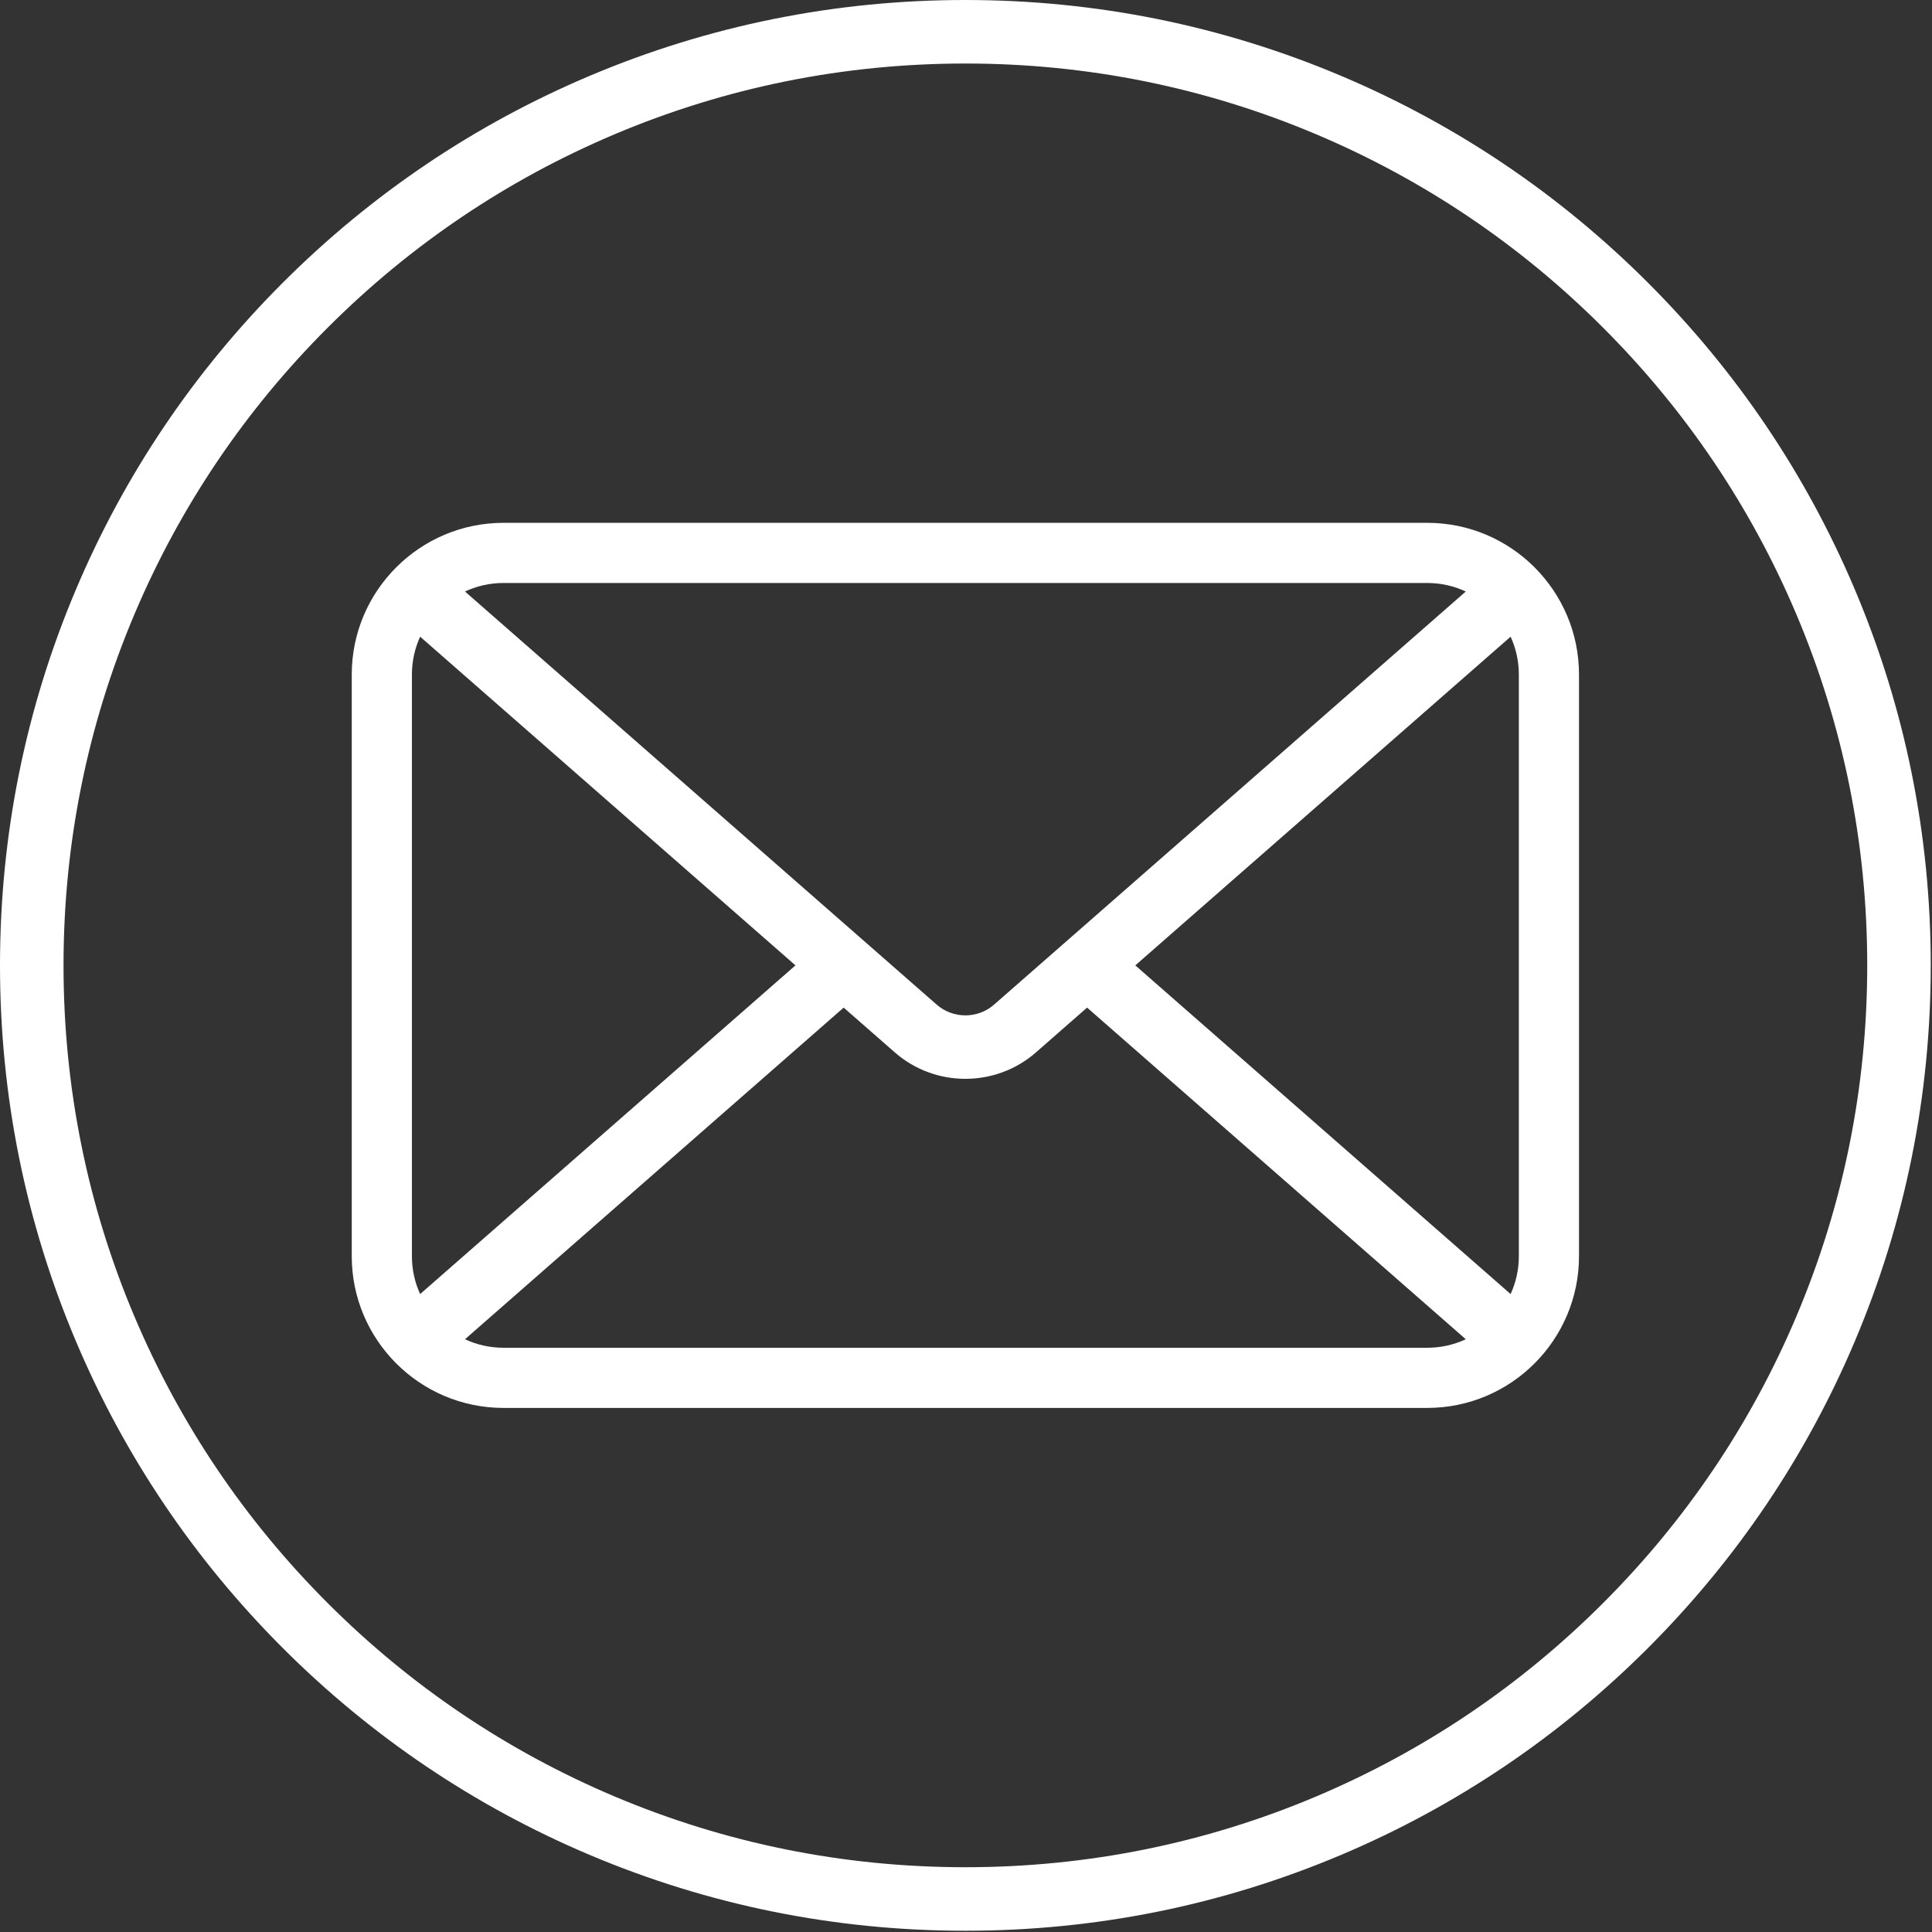 <?xml version="1.0" encoding="UTF-8"?> <svg xmlns="http://www.w3.org/2000/svg" width="874" height="874" viewBox="0 0 874 874" fill="none"><rect x="0" y="0" width="874" height="874" fill="#333333" stroke="none"/><path d="M645.682 236.518H227.756C189.914 236.518 159.127 267.305 159.127 305.147V568.289C159.127 606.131 189.914 636.917 227.756 636.917H645.682C683.524 636.917 714.31 606.13 714.31 568.289V305.147C714.311 267.304 683.524 236.518 645.682 236.518ZM687.095 305.147V568.289C687.095 574.395 685.756 580.19 683.374 585.413L513.588 436.718L683.374 288.022C685.757 293.245 687.095 299.041 687.095 305.147ZM645.682 263.733C651.899 263.733 657.796 265.119 663.093 267.584L449.692 454.477C442.297 460.953 431.144 460.956 423.747 454.477L210.344 267.584C215.641 265.119 221.538 263.733 227.755 263.733H645.682ZM190.064 585.413C187.681 580.19 186.343 574.394 186.343 568.289V305.147C186.343 299.041 187.682 293.246 190.064 288.022L359.851 436.718L190.064 585.413ZM227.756 609.702C221.538 609.702 215.641 608.316 210.344 605.851L381.66 455.818L404.814 476.096C413.91 484.061 425.312 488.043 436.719 488.043C448.123 488.043 459.531 484.06 468.625 476.096L491.779 455.818L663.094 605.851C657.797 608.316 651.9 609.702 645.683 609.702H227.756Z" fill="white"></path><path d="M839.11 266.723C817.113 214.717 785.627 168.014 745.524 127.911C705.421 87.808 658.719 56.321 606.712 34.325C552.863 11.549 495.668 0 436.718 0C377.768 0 320.573 11.549 266.723 34.325C214.717 56.322 168.015 87.808 127.912 127.911C87.809 168.014 56.322 214.716 34.326 266.723C11.549 320.572 0 377.767 0 436.717C0 495.667 11.549 552.862 34.326 606.711C56.323 658.717 87.809 705.42 127.912 745.523C168.015 785.626 214.717 817.113 266.723 839.109C320.573 861.885 377.768 873.434 436.718 873.434C495.668 873.434 552.863 861.885 606.712 839.109C658.718 817.112 705.421 785.626 745.524 745.523C785.627 705.42 817.114 658.718 839.11 606.711C861.886 552.862 873.435 495.667 873.435 436.717C873.435 377.767 861.886 320.573 839.11 266.723ZM812.643 595.517C792.096 644.098 762.676 687.73 725.204 725.203C687.732 762.676 644.099 792.095 595.518 812.642C545.23 833.912 491.801 844.697 436.718 844.697C381.635 844.697 328.206 833.912 277.918 812.642C229.338 792.095 185.705 762.675 148.232 725.203C110.759 687.73 81.34 644.098 60.793 595.517C39.523 545.229 28.738 491.8 28.738 436.717C28.738 381.634 39.523 328.205 60.793 277.917C81.341 229.336 110.76 185.704 148.232 148.231C185.705 110.758 229.338 81.339 277.918 60.792C328.206 39.522 381.635 28.737 436.718 28.737C491.801 28.737 545.23 39.522 595.518 60.792C644.099 81.339 687.731 110.759 725.204 148.231C762.677 185.703 792.096 229.336 812.643 277.917C833.913 328.205 844.698 381.634 844.698 436.717C844.698 491.8 833.913 545.229 812.643 595.517Z" fill="white"></path></svg> 